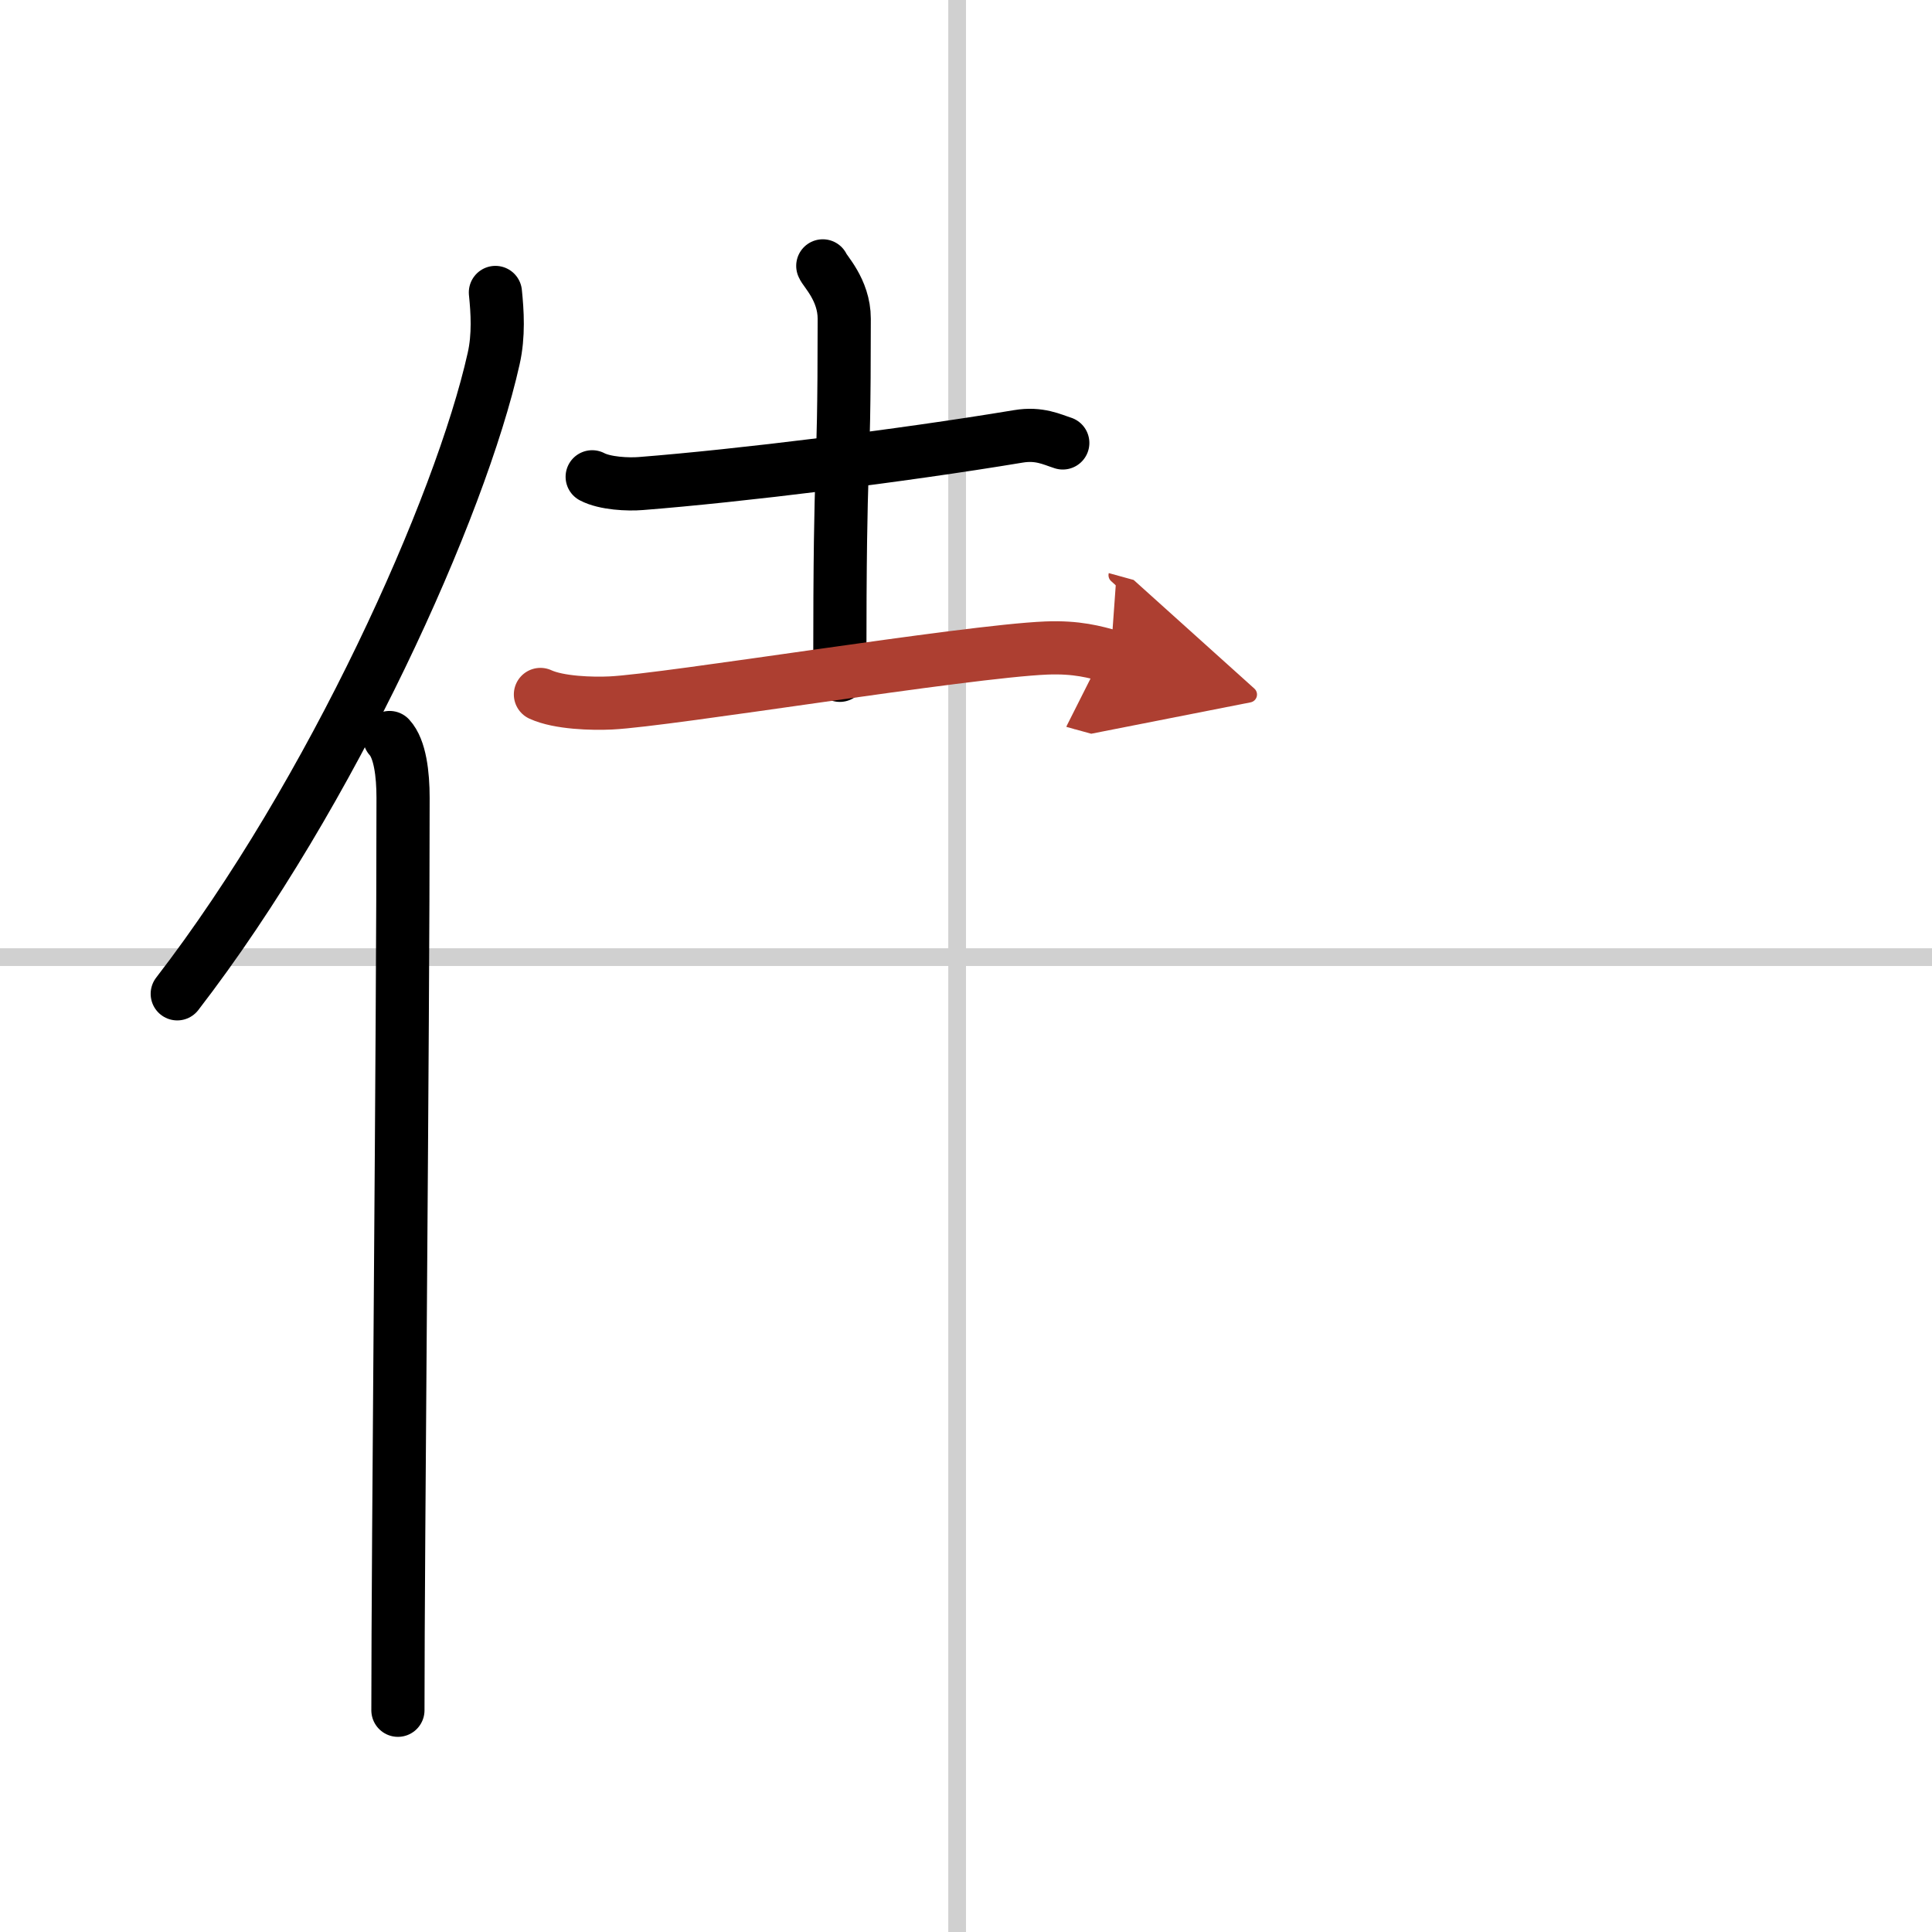 <svg width="400" height="400" viewBox="0 0 109 109" xmlns="http://www.w3.org/2000/svg"><defs><marker id="a" markerWidth="4" orient="auto" refX="1" refY="5" viewBox="0 0 10 10"><polyline points="0 0 10 5 0 10 1 5" fill="#ad3f31" stroke="#ad3f31"/></marker></defs><g fill="none" stroke="#000" stroke-linecap="round" stroke-linejoin="round" stroke-width="3"><rect width="100%" height="100%" fill="#fff" stroke="#fff"/><line x1="54" x2="54" y2="109" stroke="#d0d0d0" stroke-width="1"/><line x2="109" y1="54" y2="54" stroke="#d0d0d0" stroke-width="1"/><path d="M27.95,16.5c0.11,1.08,0.2,2.42-0.1,3.74C25.98,28.6,18.73,44.75,10,56.07"/><path d="m21.98 41.61c0.59 0.64 0.76 2.07 0.76 3.4 0 13.71-0.29 42.26-0.29 51.48"/><path d="m33.41 26.9c0.72 0.38 2.03 0.44 2.75 0.38 5.49-0.43 14.62-1.55 21.29-2.66 1.19-0.2 1.91 0.18 2.51 0.37"/><path d="m46.42 15c0.08 0.26 1.21 1.34 1.21 2.98 0 10.56-0.25 6.15-0.25 20.12"/><path d="m30.49 39.18c1.04 0.48 2.94 0.53 3.97 0.48 3.27-0.16 19.99-2.91 24.57-3.1 1.73-0.07 2.76 0.23 3.63 0.47" marker-end="url(#a)" stroke="#ad3f31"/></g></svg>
